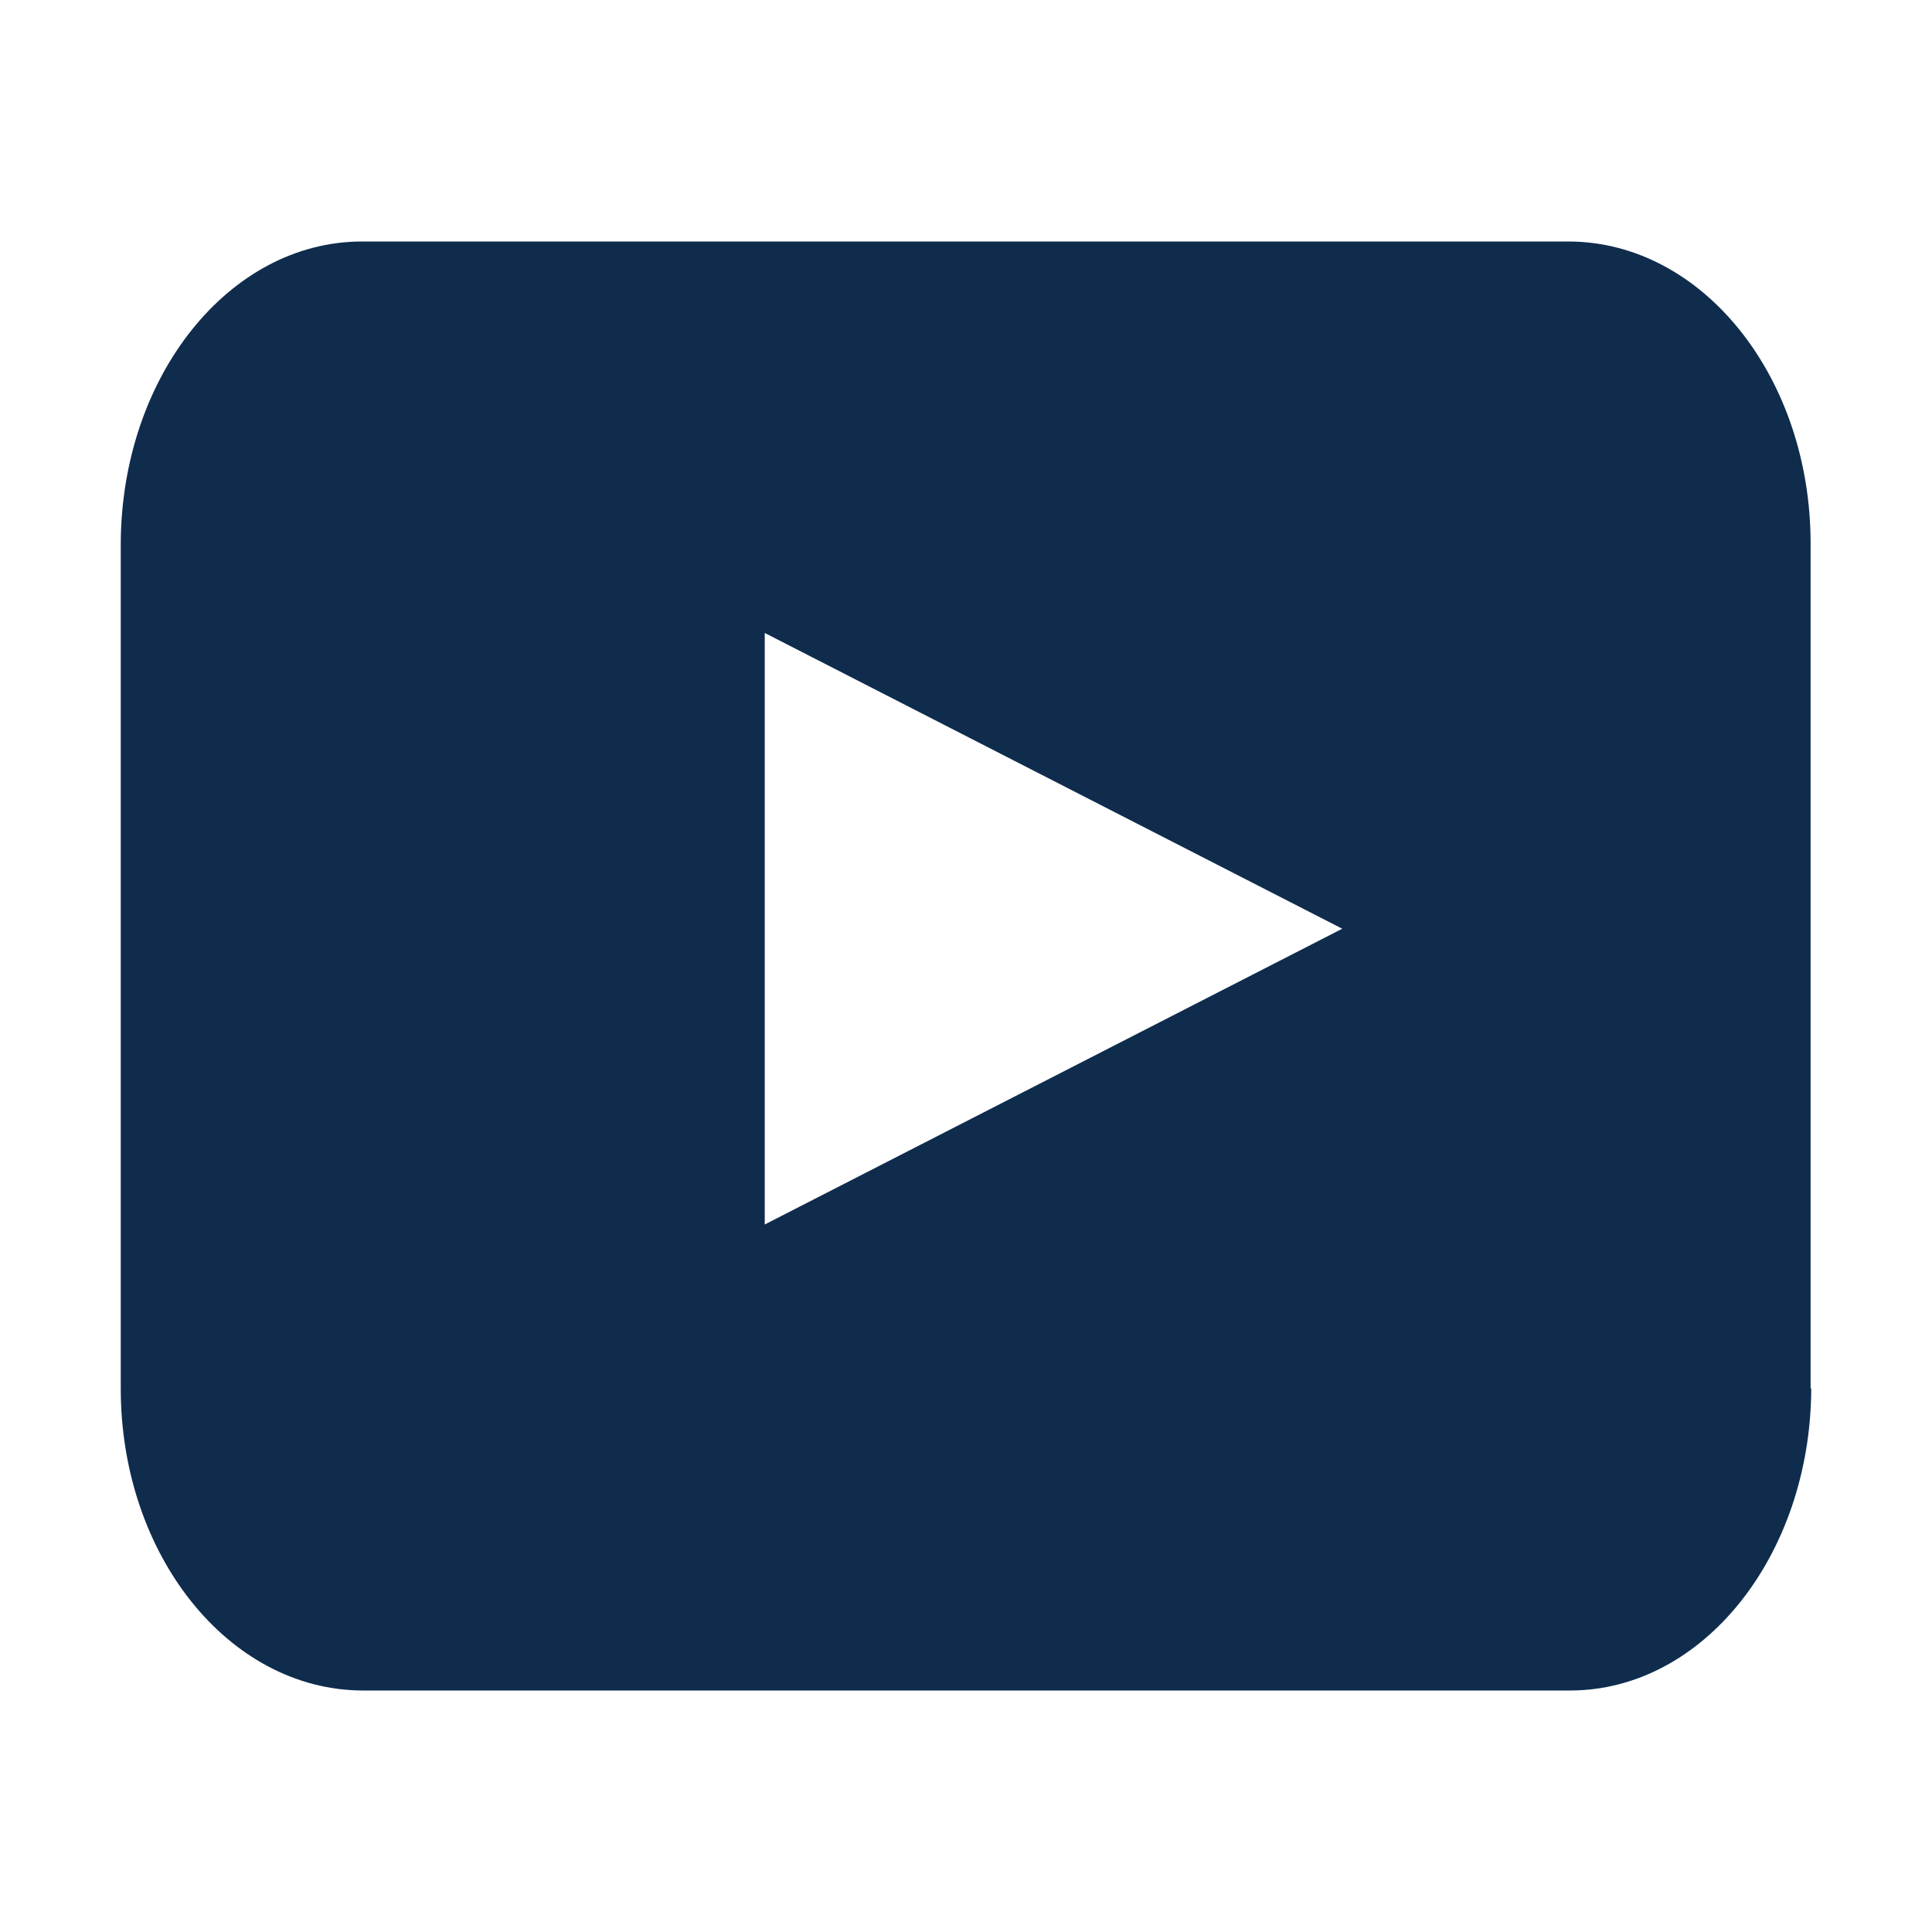 <?xml version="1.0" encoding="UTF-8"?> <svg xmlns="http://www.w3.org/2000/svg" width="24" height="24" viewBox="0 0 24 24" fill="none"><path d="M22.5 17.248C22.492 19.324 21.153 21 19.503 21H4.497C2.839 20.99 1.5 19.314 1.5 17.248V6.752C1.508 4.676 2.847 3 4.497 3H19.496C21.153 3.01 22.492 4.686 22.492 6.752V17.248H22.5ZM9.5 15.211L16.674 11.537L9.5 7.863V15.211Z" fill="#0F2C4D"></path></svg> 